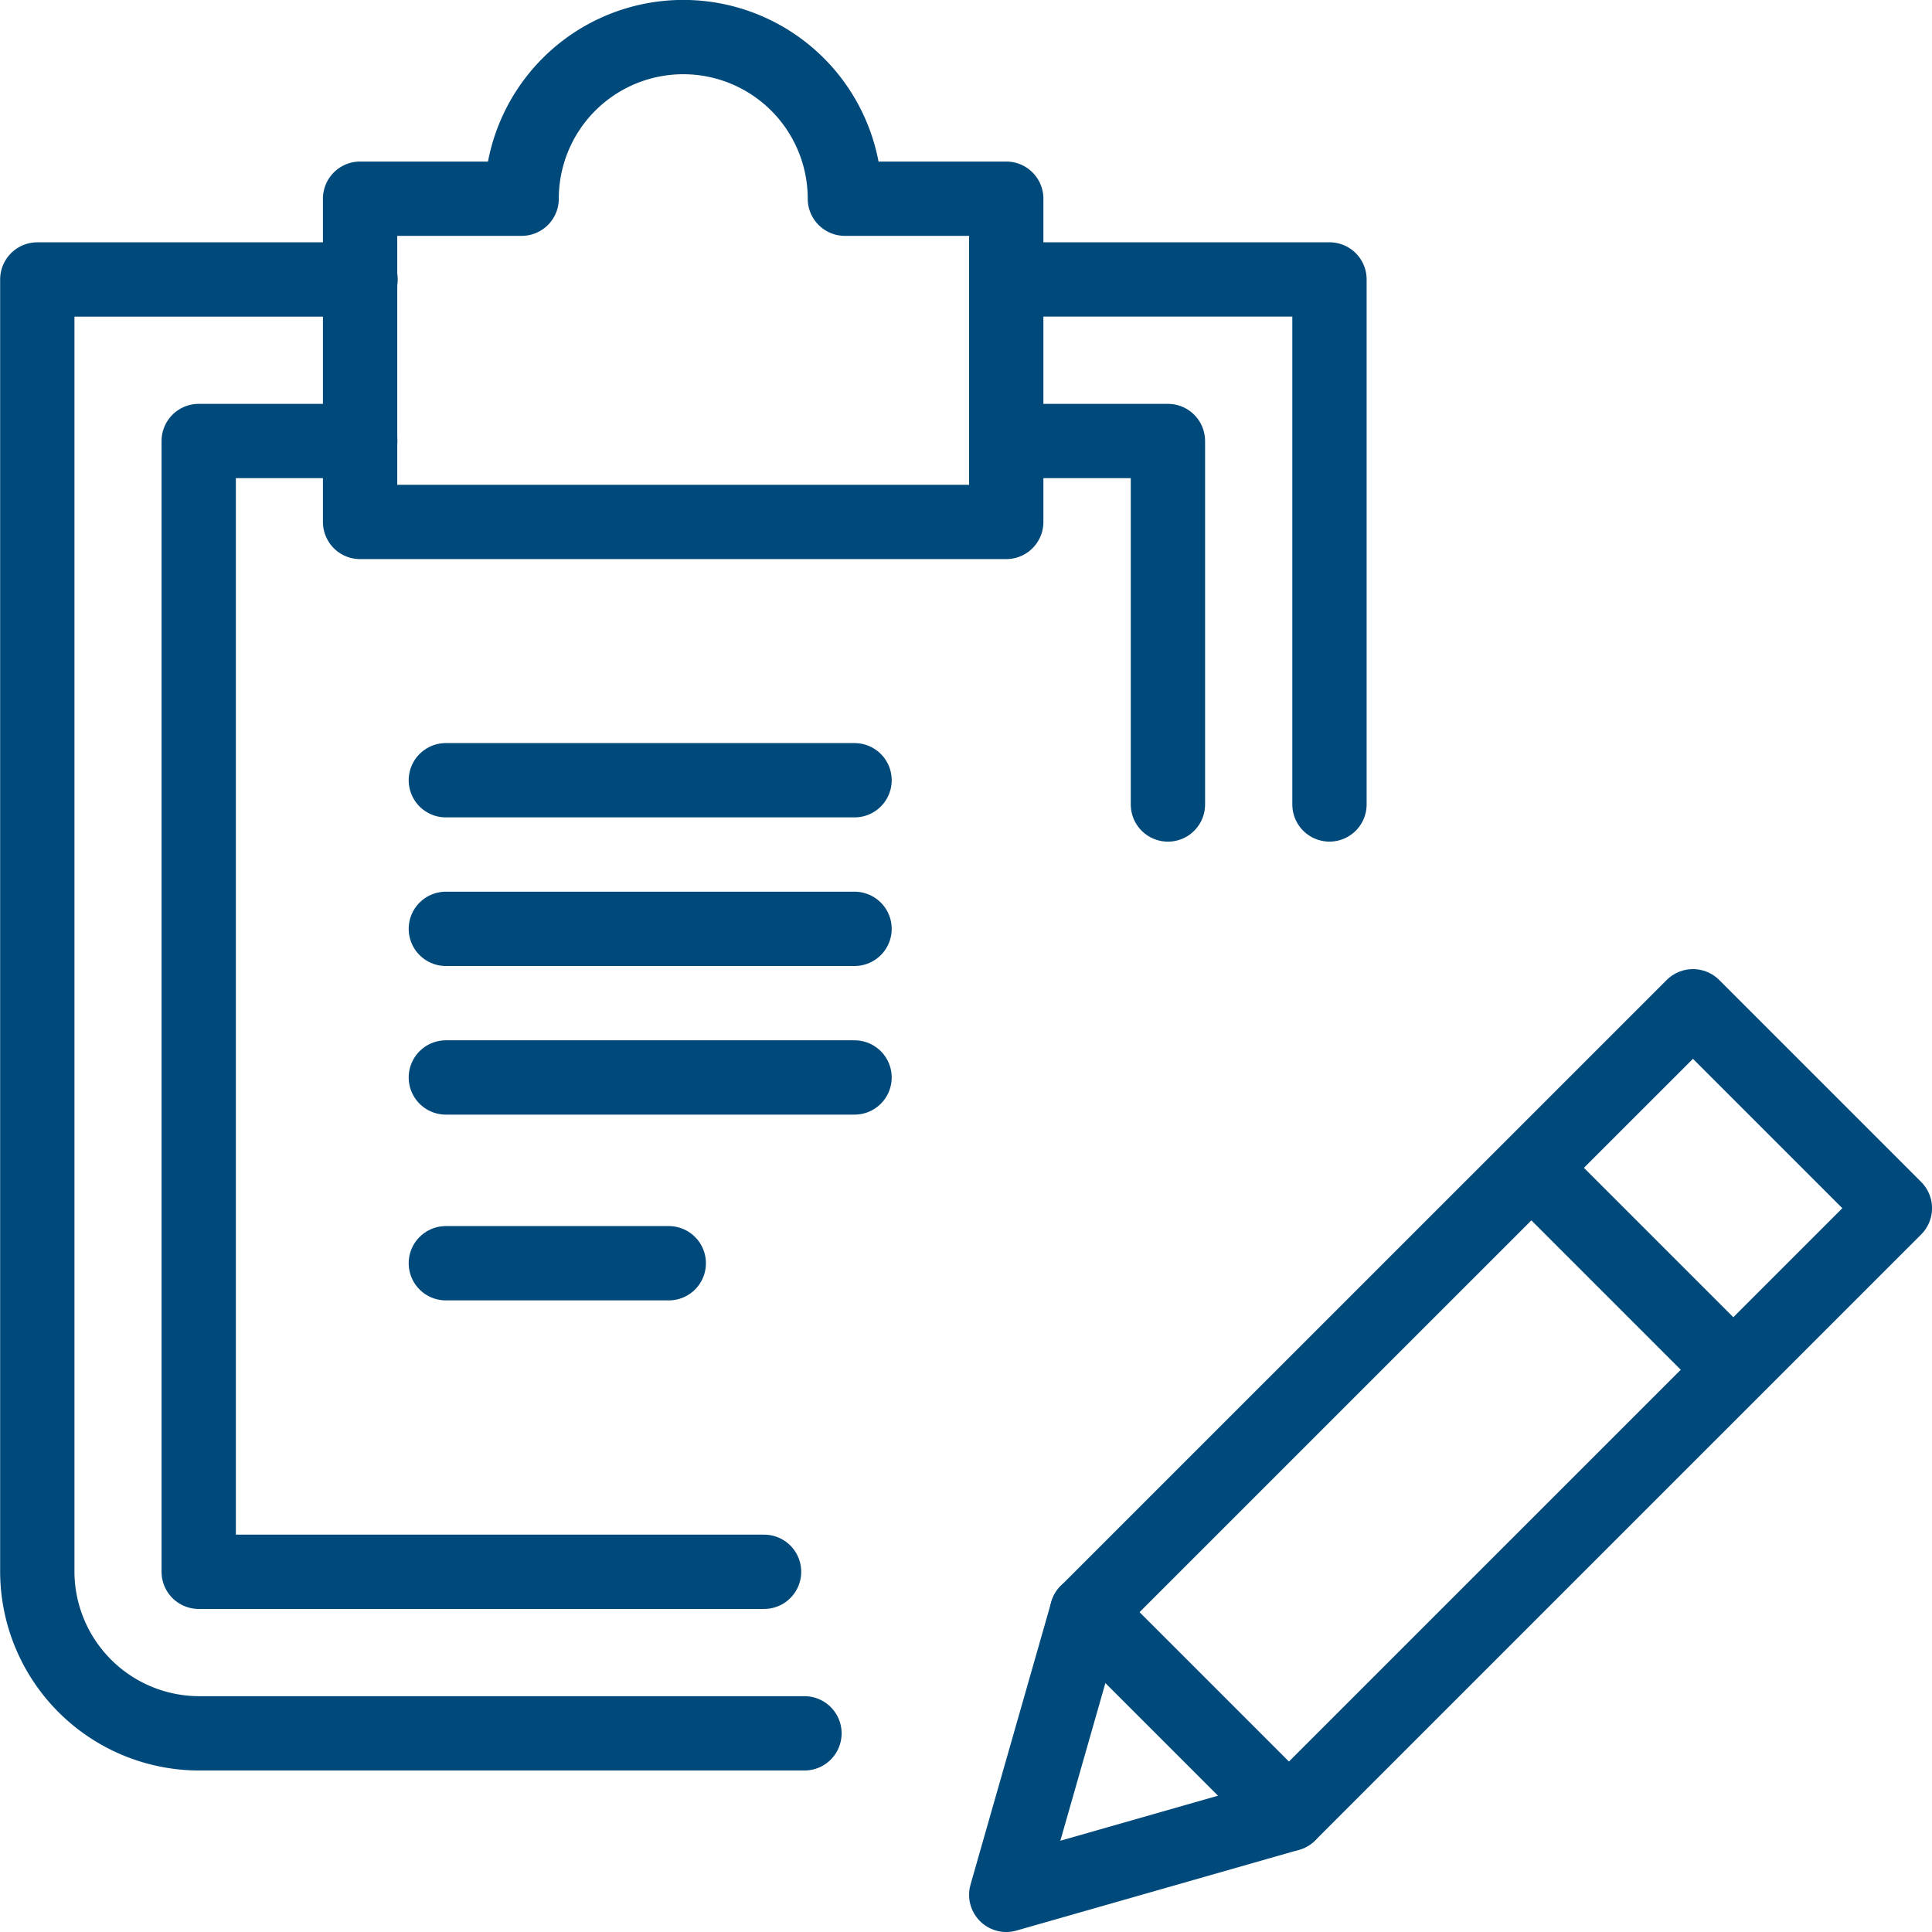 <svg xmlns="http://www.w3.org/2000/svg" width="52" height="52" viewBox="0 0 52 52">
  <g id="Group_36" data-name="Group 36" transform="translate(-492.768 -1144.876)">
    <path id="Path_118" data-name="Path 118" d="M513.375,1179.616l-7.609,2.174,2.174-7.609,16.309-16.307,5.435,5.435Z" transform="translate(14.085 14.086)" fill="none" stroke="#00497b" stroke-linecap="round" stroke-linejoin="round" stroke-width="2"/>
    <line id="Line_55" data-name="Line 55" x2="5.435" y2="5.435" transform="translate(533.985 1176.308)" fill="none" stroke="#00497b" stroke-linejoin="round" stroke-width="2"/>
    <line id="Line_56" data-name="Line 56" x2="5.435" y2="5.435" transform="translate(522.024 1188.267)" fill="none" stroke="#00497b" stroke-linecap="round" stroke-linejoin="round" stroke-width="2"/>
    <path id="Path_119" data-name="Path 119" d="M514.42,1188.007h-16.3a4.362,4.362,0,0,1-4.348-4.348v-34.783h8.7" transform="translate(0 3.522)" fill="none" stroke="#00497b" stroke-linecap="round" stroke-linejoin="round" stroke-width="2"/>
    <path id="Path_120" data-name="Path 120" d="M510.985,1181.311H495.768v-30.435h4.348" transform="translate(2.348 5.87)" fill="none" stroke="#00497b" stroke-linecap="round" stroke-linejoin="round" stroke-width="2"/>
    <path id="Path_121" data-name="Path 121" d="M514.464,1163.006v-14.131h-8.7" transform="translate(14.087 3.522)" fill="none" stroke="#00497b" stroke-linecap="round" stroke-linejoin="round" stroke-width="2"/>
    <g id="Group_35" data-name="Group 35" transform="translate(502.464 1145.876)">
      <path id="Path_122" data-name="Path 122" d="M510.812,1150.224a4.348,4.348,0,0,0-8.7,0h-4.348v8.7h17.391v-8.7Z" transform="translate(-497.768 -1145.876)" fill="none" stroke="#00497b" stroke-linecap="round" stroke-linejoin="round" stroke-width="2"/>
    </g>
    <path id="Path_123" data-name="Path 123" d="M505.768,1150.876h4.348v9.783" transform="translate(14.087 5.87)" fill="none" stroke="#00497b" stroke-linecap="round" stroke-linejoin="round" stroke-width="2"/>
    <line id="Line_57" data-name="Line 57" x2="11" transform="translate(504.768 1165.876)" fill="none" stroke="#00497b" stroke-linecap="round" stroke-linejoin="round" stroke-width="2"/>
    <line id="Line_58" data-name="Line 58" x2="11" transform="translate(504.768 1169.876)" fill="none" stroke="#00497b" stroke-linecap="round" stroke-linejoin="round" stroke-width="2"/>
    <line id="Line_59" data-name="Line 59" x2="11" transform="translate(504.768 1173.876)" fill="none" stroke="#00497b" stroke-linecap="round" stroke-linejoin="round" stroke-width="2"/>
    <line id="Line_60" data-name="Line 60" x2="6" transform="translate(504.768 1178.876)" fill="none" stroke="#00497b" stroke-linecap="round" stroke-linejoin="round" stroke-width="2"/>
  </g>
</svg>
